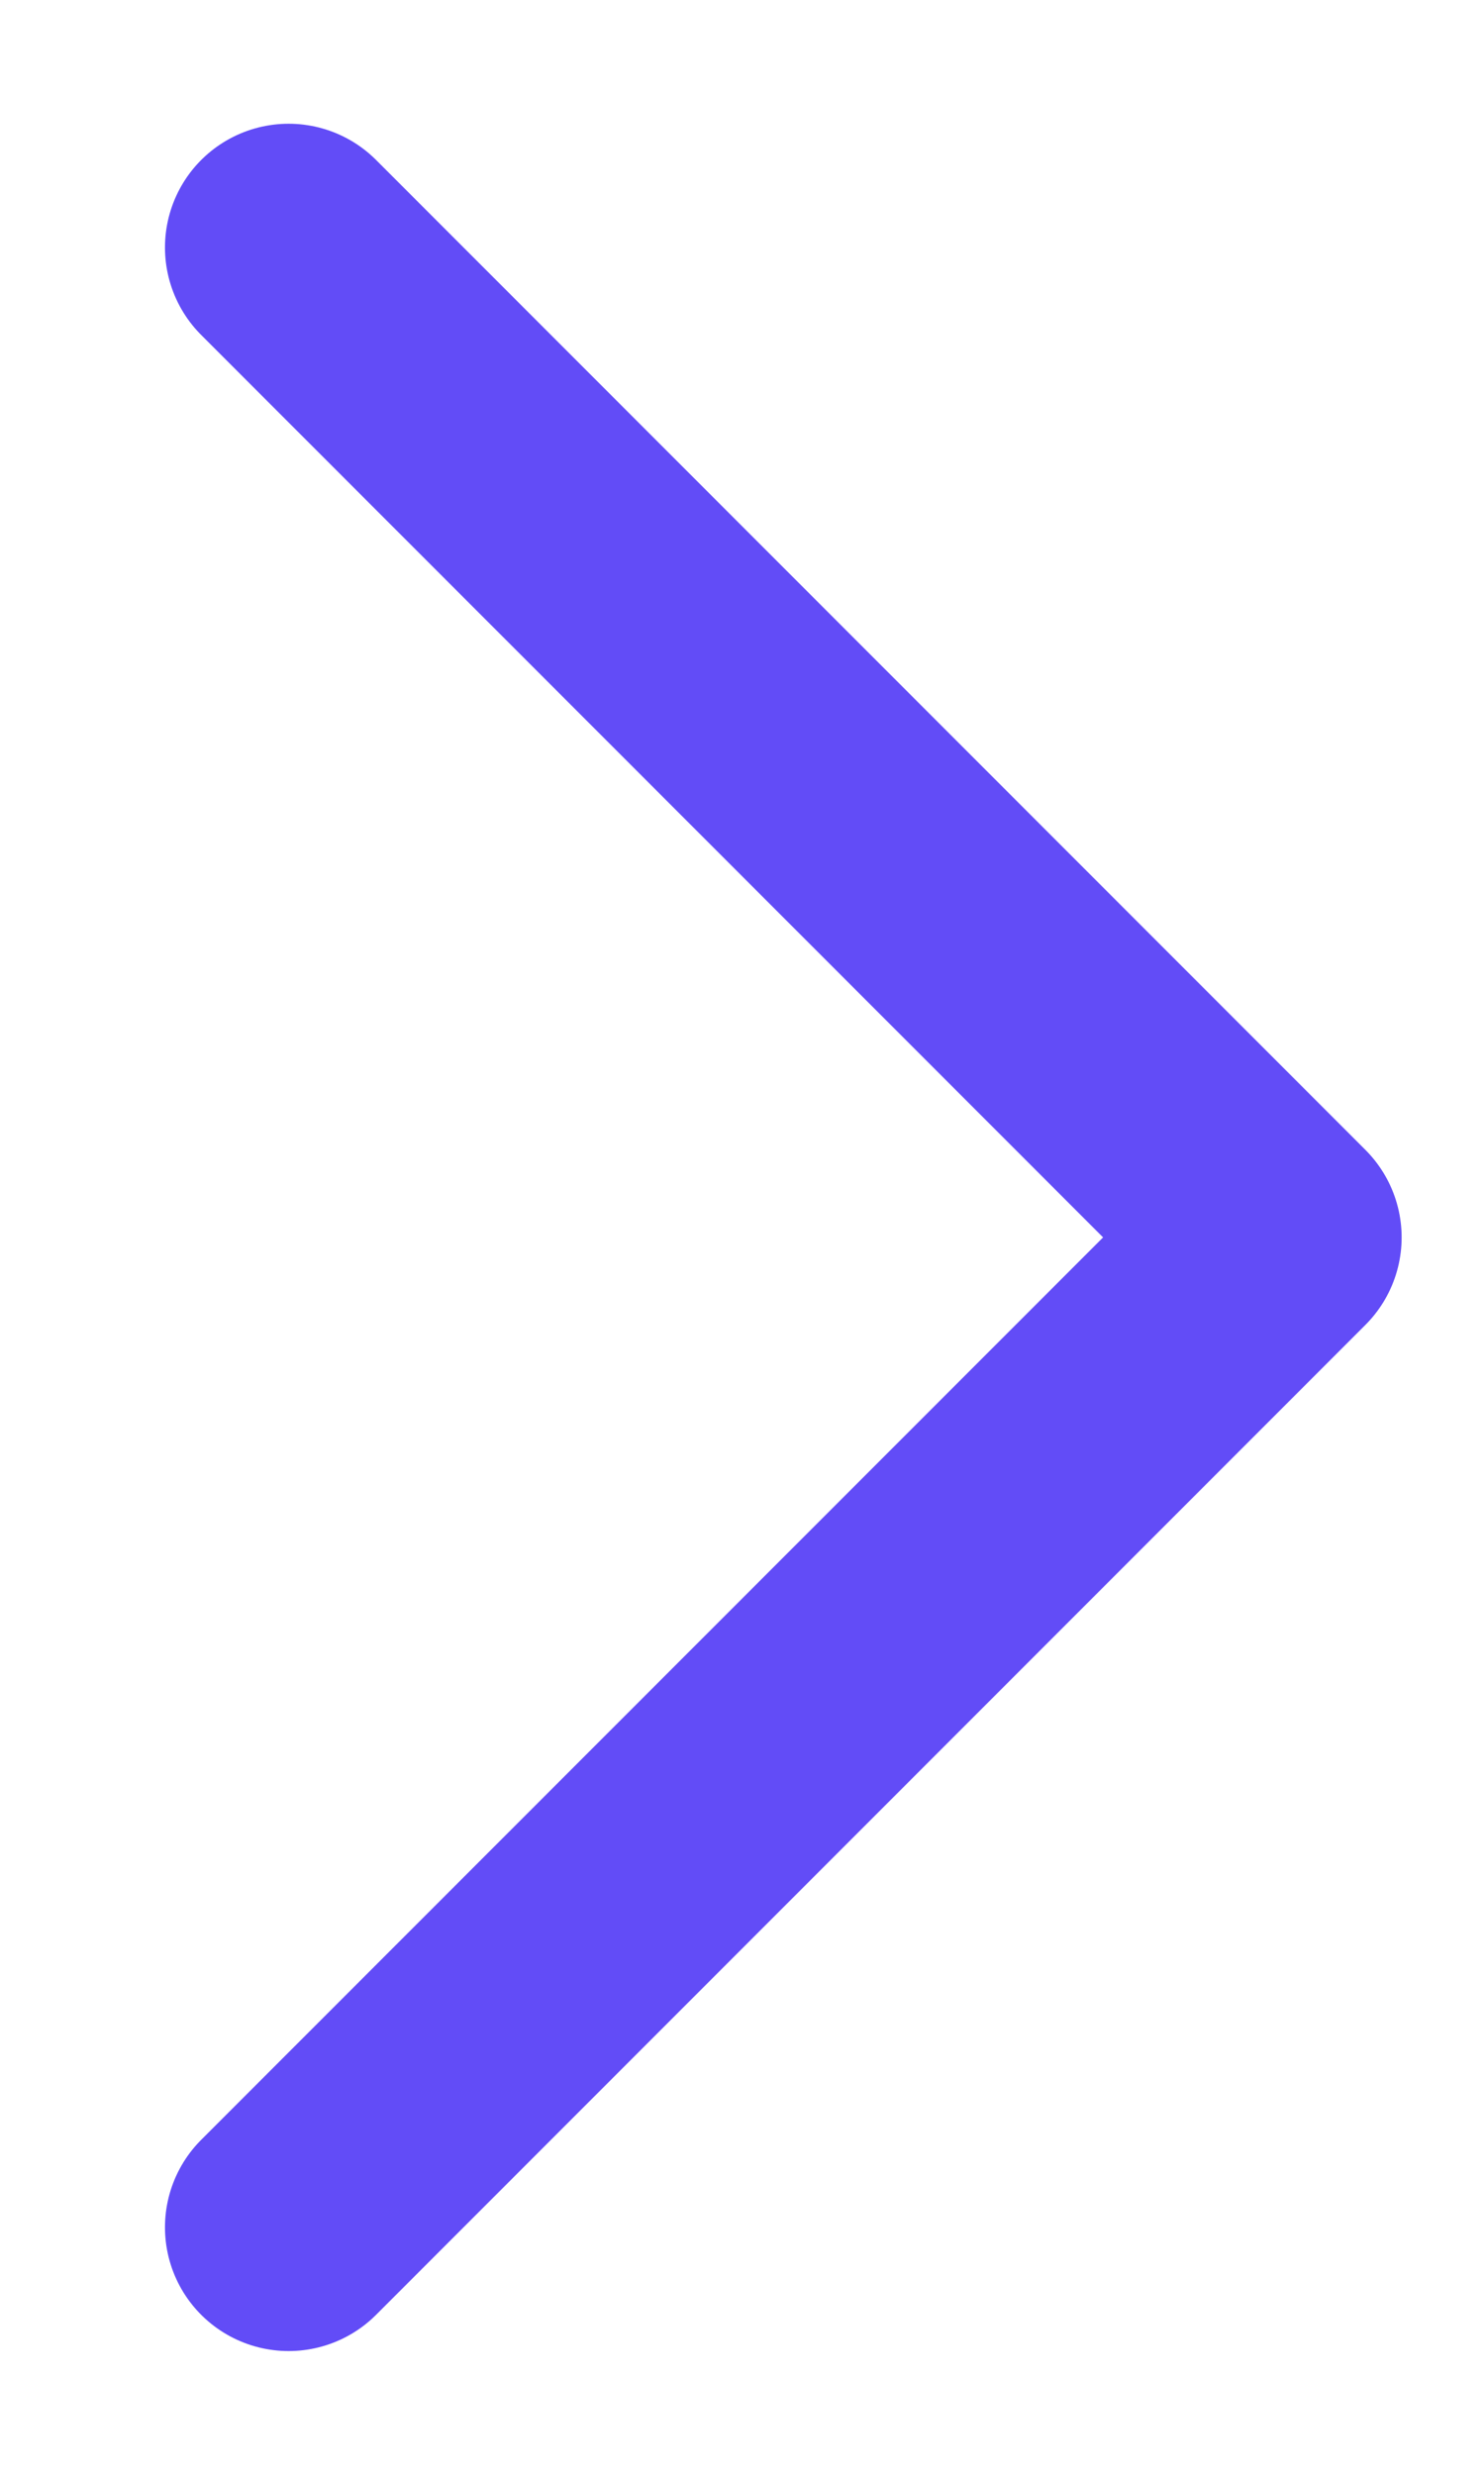 <svg width="6" height="10" viewBox="0 0 6 10" fill="none" xmlns="http://www.w3.org/2000/svg">
<path d="M1.167 1L5.167 5L1.167 9" stroke="#624CF7" stroke-linecap="round" stroke-linejoin="round"/>
</svg>
